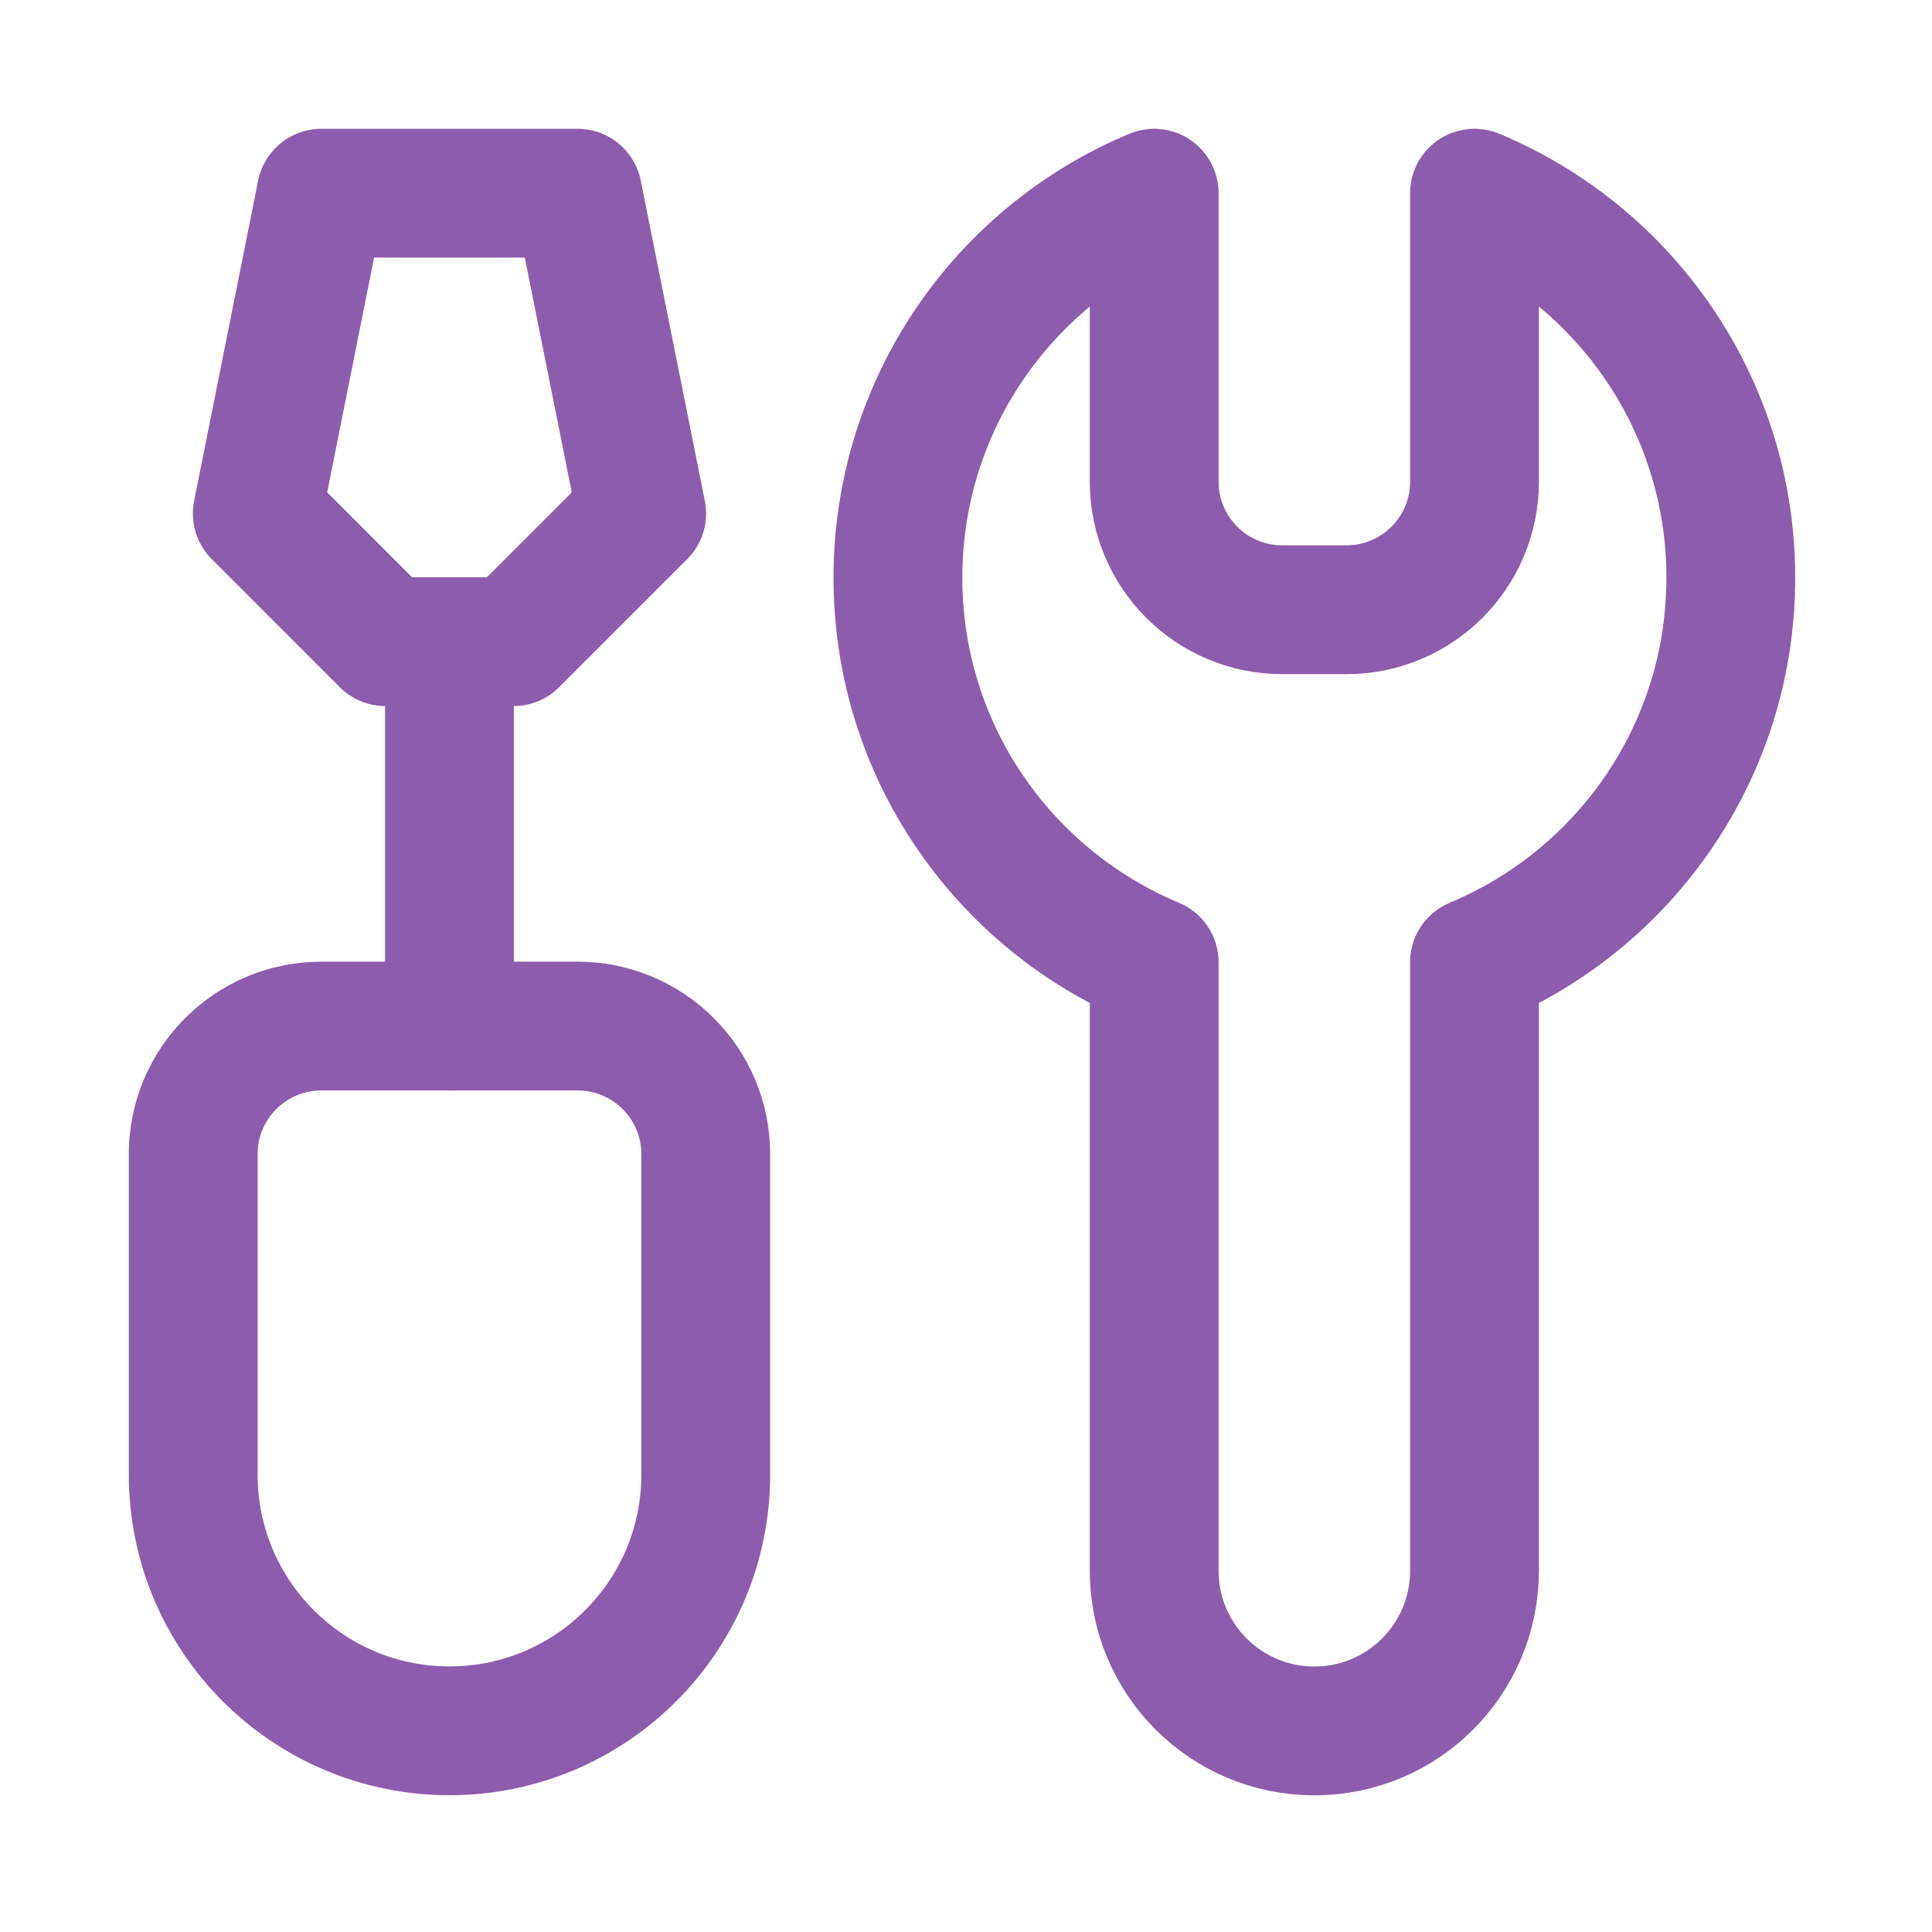 <svg width="30" height="30" viewBox="0 0 30 30" fill="none" xmlns="http://www.w3.org/2000/svg">
<path d="M22.896 14.941C25.233 13.967 26.876 11.661 26.876 8.971C26.876 6.281 25.233 3.974 22.896 3V7.479C22.896 8.577 22.006 9.468 20.907 9.468H19.912C18.813 9.468 17.922 8.577 17.922 7.479V3C15.585 3.974 13.943 6.281 13.943 8.971C13.943 11.661 15.585 13.967 17.922 14.941V24.39C17.922 25.764 19.036 26.878 20.409 26.878C21.783 26.878 22.896 25.764 22.896 24.39V14.941Z" stroke="#8E5CAC" stroke-width="2" stroke-linecap="round" stroke-linejoin="round"/>
<path d="M8.969 15.933H4.99C3.891 15.933 3 16.823 3 17.922V22.896C3 25.094 4.782 26.876 6.979 26.876C9.177 26.876 10.959 25.094 10.959 22.896V17.922C10.959 16.823 10.068 15.933 8.969 15.933Z" stroke="#8E5CAC" stroke-width="2" stroke-linecap="round" stroke-linejoin="round"/>
<path d="M6.979 15.933V9.964" stroke="#8E5CAC" stroke-width="2" stroke-linecap="round" stroke-linejoin="round"/>
<path d="M7.974 9.964H5.984L3.995 7.974L4.989 3H8.969L9.964 7.974L7.974 9.964Z" stroke="#8E5CAC" stroke-width="2" stroke-linecap="round" stroke-linejoin="round"/>
</svg>
